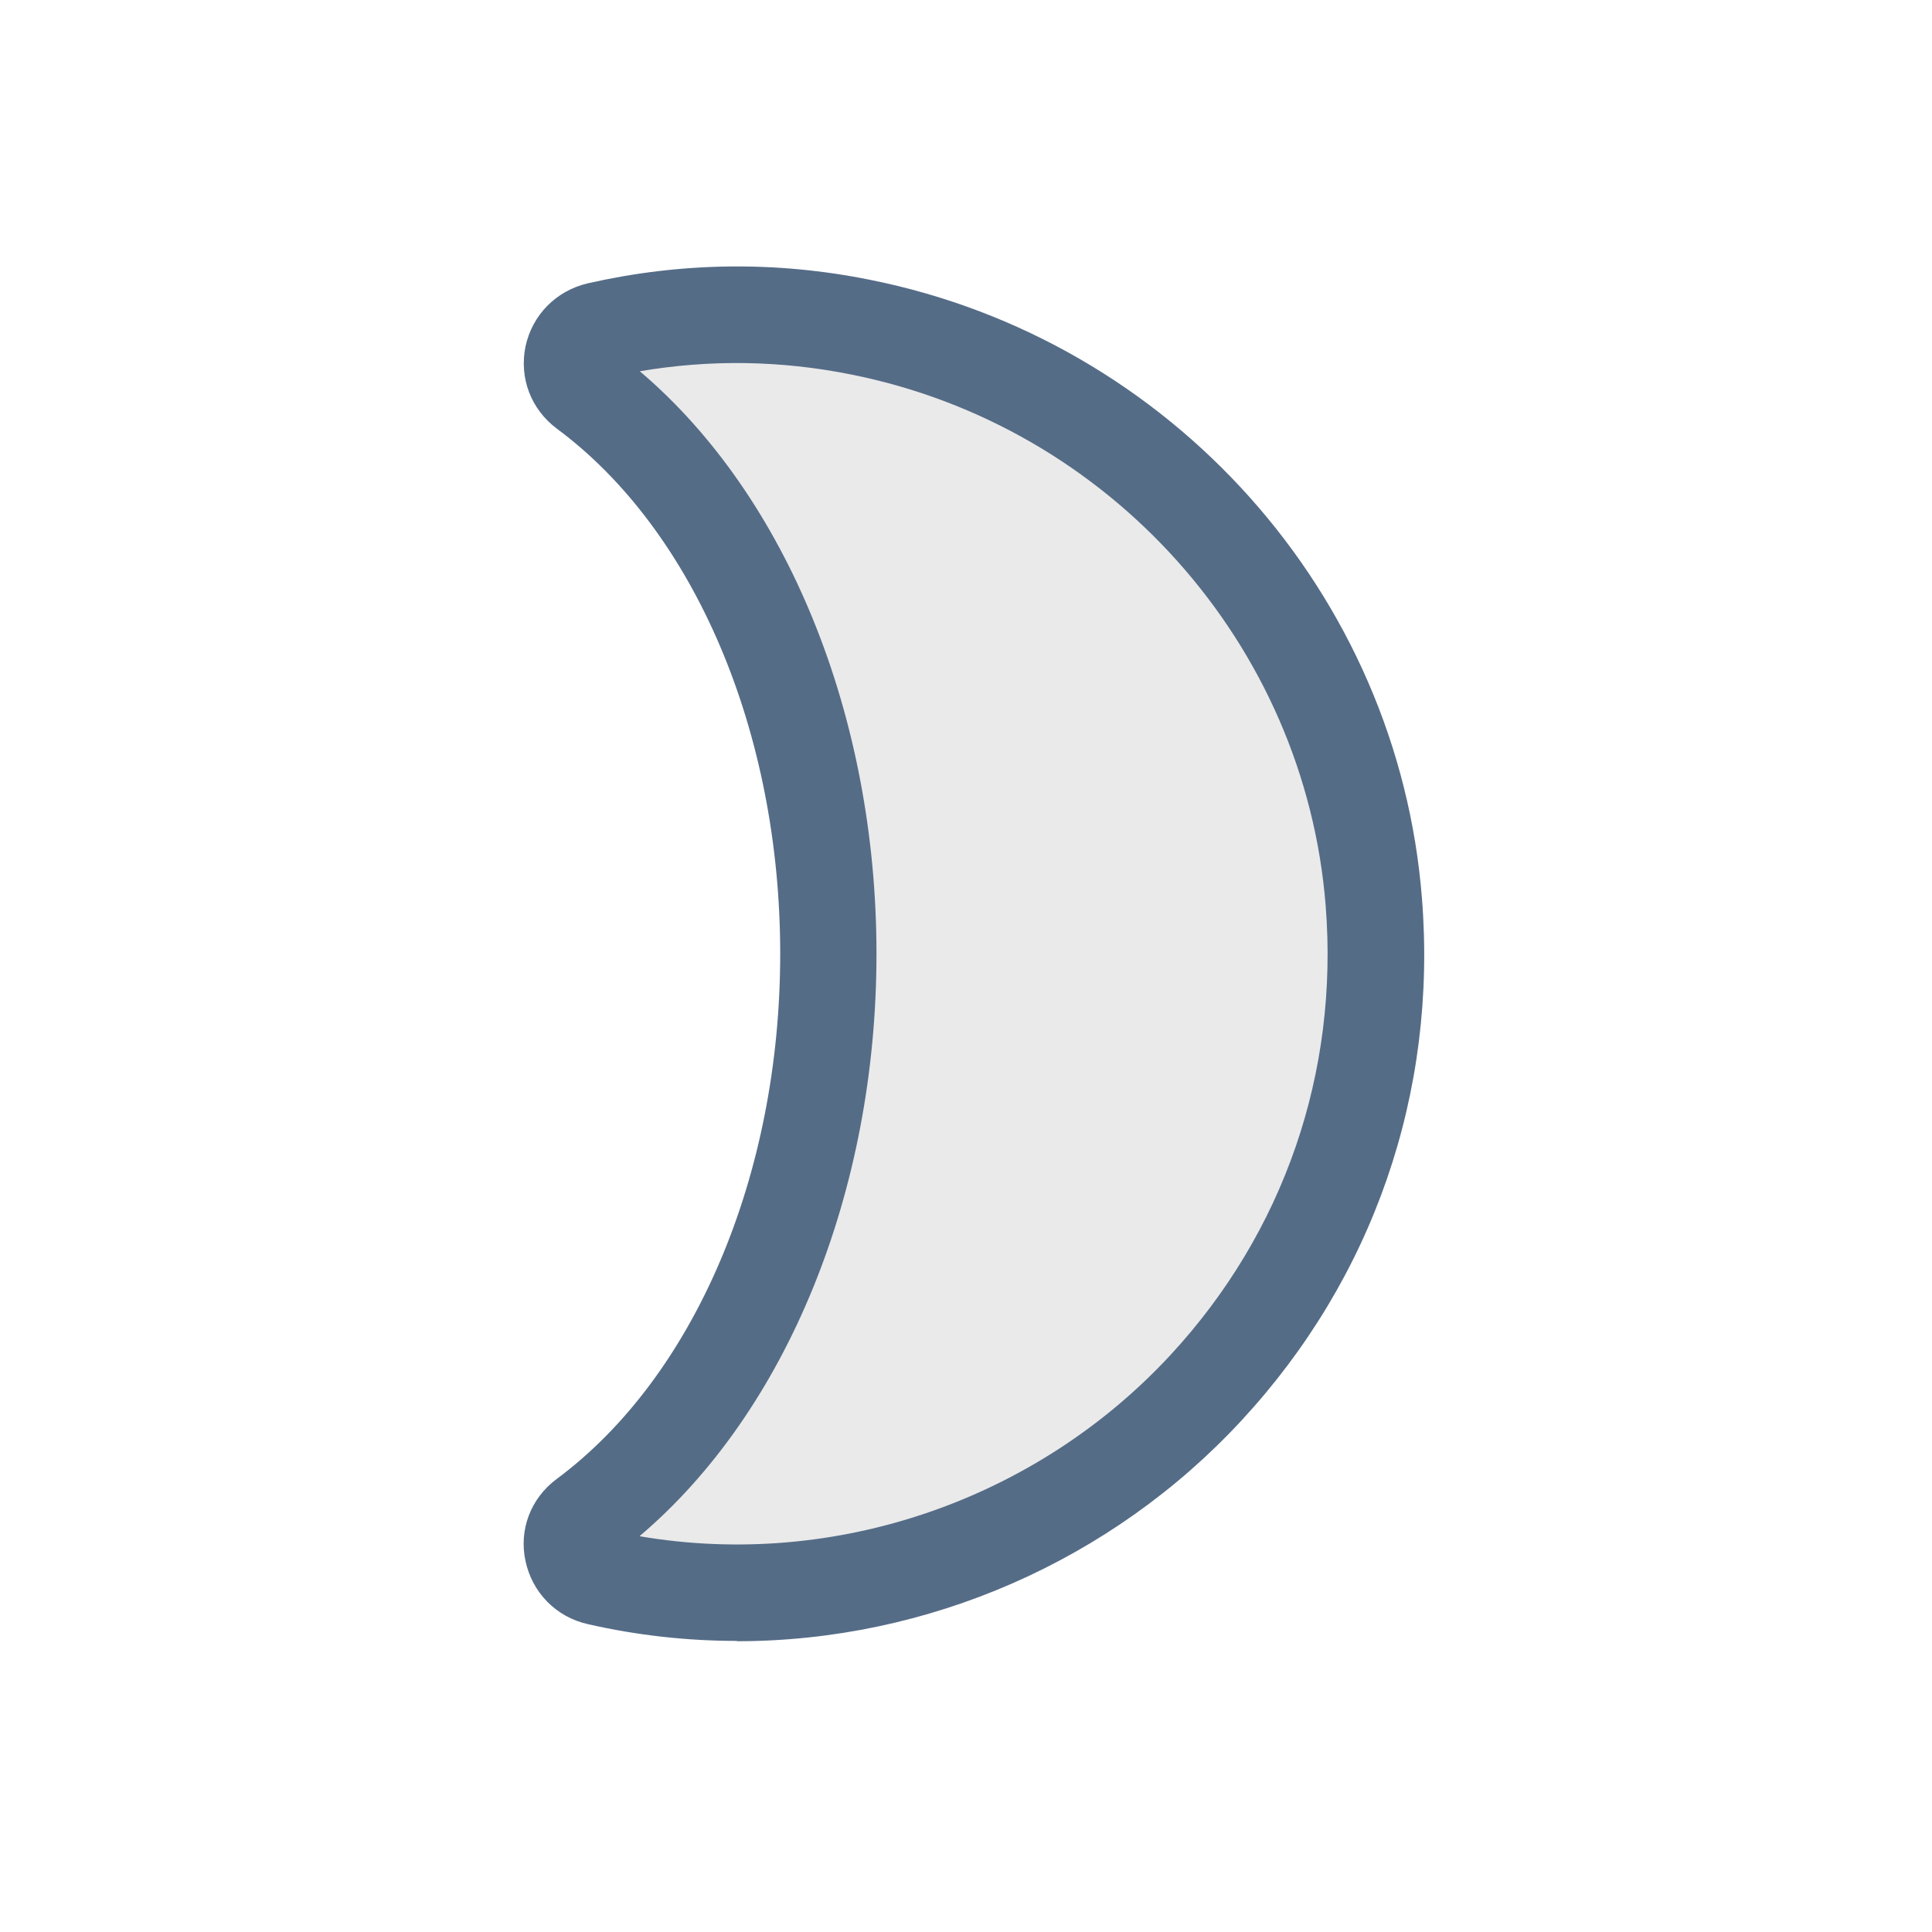 <?xml version="1.0" encoding="UTF-8"?>
<svg id="Layer_30" data-name="Layer 30" xmlns="http://www.w3.org/2000/svg" viewBox="0 0 60 60">
  <defs>
    <style>
      .cls-1 {
        fill: #556c87;
      }

      .cls-2 {
        fill: #eaeaea;
      }
    </style>
  </defs>
  <path class="cls-2" d="M26.72,10.16c-2.85-.57-5.59-.48-8.15.1-.86.2-1.11,1.31-.4,1.84,4.48,3.33,7.54,9.92,7.54,17.52s-3.06,14.19-7.54,17.52c-.72.53-.46,1.64.41,1.84,1.38.31,2.82.48,4.3.48,11.49,0,20.7-9.77,19.78-21.45-.69-8.77-7.31-16.13-15.94-17.85Z"/>
  <path class="cls-1" d="M22.89,50.96c-1.54,0-3.1-.17-4.63-.52-.99-.22-1.73-.98-1.94-1.96-.21-.97.16-1.95.97-2.55,4.28-3.18,6.94-9.43,6.94-16.31s-2.66-13.14-6.94-16.31c-.8-.6-1.17-1.57-.97-2.55.21-.98.95-1.73,1.93-1.96,2.9-.66,5.85-.7,8.77-.11h0c9.35,1.87,16.4,9.76,17.14,19.21.48,6.03-1.51,11.79-5.6,16.21-4.03,4.36-9.74,6.86-15.68,6.86ZM19.87,47.71c6.1,1.04,12.34-1.15,16.49-5.64,3.51-3.8,5.22-8.75,4.81-13.94-.64-8.11-6.7-14.9-14.74-16.5-2.19-.44-4.39-.47-6.56-.1,4.56,3.87,7.35,10.69,7.35,18.09s-2.79,14.21-7.35,18.08Z"/>
</svg>